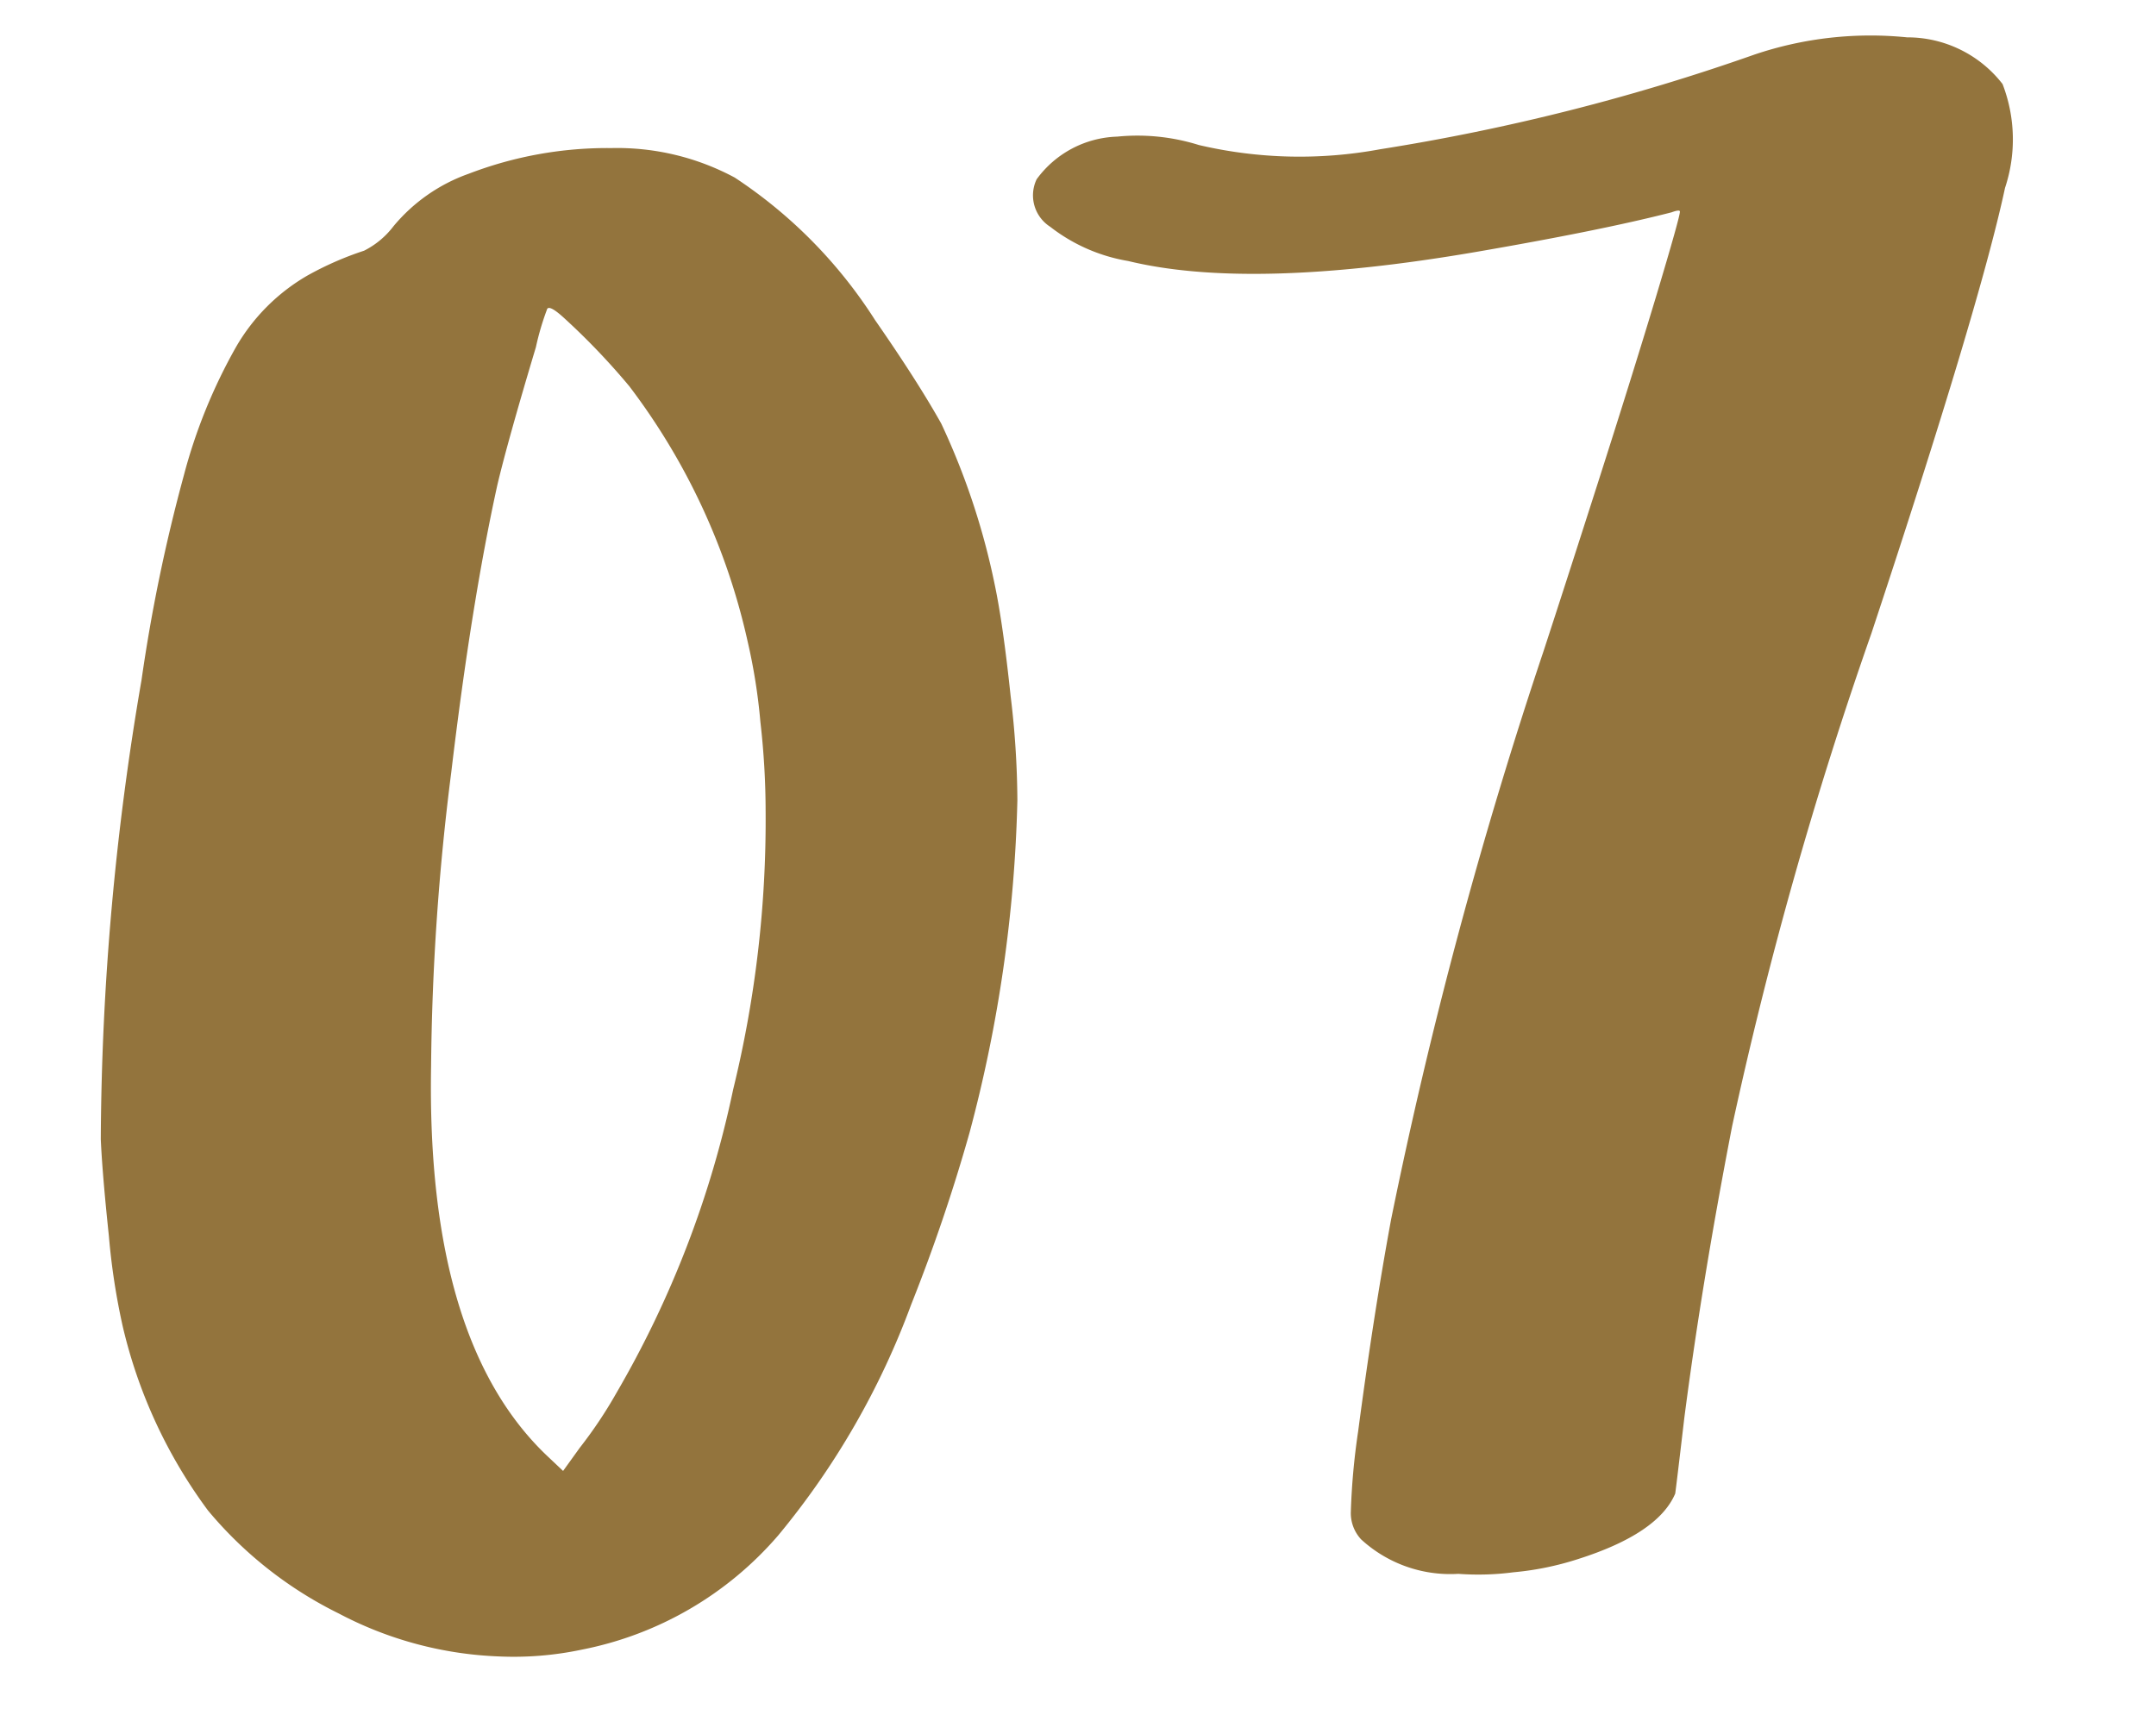 <svg xmlns="http://www.w3.org/2000/svg" width="57.141" height="45.454" viewBox="0 0 57.141 45.454"><path id="Trazado_33340" data-name="Trazado 33340" d="M46.238,22.952q.112,1.064.112,3a23.745,23.745,0,0,1-.112,2.772,37.333,37.333,0,0,1-2.184,8.624,46.259,46.259,0,0,1-2.016,4.368,20.9,20.9,0,0,1-4.144,5.712,9.189,9.189,0,0,1-5.488,2.464,8.7,8.7,0,0,1-2.24-.056,9.869,9.869,0,0,1-4.06-1.568,10.619,10.619,0,0,1-3.164-3.08,13.242,13.242,0,0,1-1.736-5.1,17.917,17.917,0,0,1-.112-2.408q0-1.68.056-2.576A73.428,73.428,0,0,1,23.5,23.12a44.456,44.456,0,0,1,1.68-5.264,14.281,14.281,0,0,1,1.736-3.248,5.175,5.175,0,0,1,2.072-1.68,8.5,8.5,0,0,1,1.568-.5,2.241,2.241,0,0,0,.84-.56,4.571,4.571,0,0,1,2.128-1.176,10.25,10.25,0,0,1,3.836-.28,6.578,6.578,0,0,1,3.164,1.12,12.666,12.666,0,0,1,3.3,4.144q.952,1.736,1.456,2.912A18.982,18.982,0,0,1,46.238,22.952Zm-6.664,5.376a20.955,20.955,0,0,0,.112-2.38,15.344,15.344,0,0,0-.112-2.156,17.406,17.406,0,0,0-2.408-7.056,18.339,18.339,0,0,0-1.512-1.96q-.392-.448-.448-.28a7.11,7.11,0,0,0-.392.952q-1.008,2.408-1.4,3.528Q32.406,22,31.4,26.424A65.7,65.7,0,0,0,30.054,34.1q-.9,7.28,2.016,10.64l.336.392.5-.56a11.769,11.769,0,0,0,1.12-1.344,26.942,26.942,0,0,0,3.92-7.672A30.013,30.013,0,0,0,39.574,28.328ZM74.182,12.592a4.075,4.075,0,0,1-.224,2.744Q72.95,18.416,69.2,26.7a109.4,109.4,0,0,0-5.04,12.6q-1.232,4.032-2.072,7.56-.392,1.736-.448,1.96-.56,1.008-2.744,1.456a7.812,7.812,0,0,1-1.736.168,7.156,7.156,0,0,1-1.456-.112,3.49,3.49,0,0,1-2.464-1.176,1.022,1.022,0,0,1-.2-.728,18.134,18.134,0,0,1,.42-2.128q.728-3.024,1.456-5.488a126.957,126.957,0,0,1,5.6-14.56q.728-1.624,1.9-4.284t2.044-4.732q.868-2.072.868-2.184,0-.056-.224,0-1.9.28-5.264.5-6.048.392-9.184-.728a4.6,4.6,0,0,1-1.96-1.12.987.987,0,0,1-.224-1.288,2.743,2.743,0,0,1,2.24-.9,5.446,5.446,0,0,1,2.128.448,11.69,11.69,0,0,0,4.76.616,56.136,56.136,0,0,0,10.136-1.456,9.614,9.614,0,0,1,4.06-.028A3.19,3.19,0,0,1,74.182,12.592Z" transform="matrix(0.995, -0.105, 0.105, 0.995, -22.059, -2.512)" fill="#93743d"></path></svg>